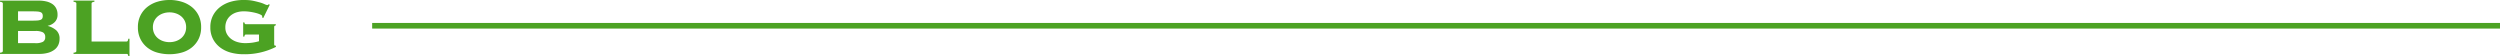 <svg xmlns="http://www.w3.org/2000/svg" width="444.114" height="9.99" viewBox="0 0 444.114 9.99" preserveAspectRatio="none">
  <g id="グループ_613" data-name="グループ 613" transform="translate(-5745.386 608.576)">
    <path id="パス_414" data-name="パス 414" d="M7.65-1.908a2.783,2.783,0,0,0,1.368-.243.9.9,0,0,0,.4-.837.9.9,0,0,0-.4-.837A2.783,2.783,0,0,0,7.65-4.068H4.59v2.16Zm-.612-4q.576,0,.954-.027a1.951,1.951,0,0,0,.594-.117A.594.594,0,0,0,8.892-6.3a.889.889,0,0,0,.09-.432.889.889,0,0,0-.09-.432.594.594,0,0,0-.306-.252,1.951,1.951,0,0,0-.594-.117q-.378-.027-.954-.027H4.59V-5.9ZM1.89-8.928a.28.28,0,0,0-.081-.207.805.805,0,0,0-.423-.117v-.216H8.244a5.9,5.9,0,0,1,1.35.144,3.27,3.27,0,0,1,1.062.441,2.074,2.074,0,0,1,.7.774,2.417,2.417,0,0,1,.252,1.143,1.782,1.782,0,0,1-.486,1.3A2.4,2.4,0,0,1,9.882-5v.036a3.681,3.681,0,0,1,1.5.774,1.944,1.944,0,0,1,.585,1.53,2.591,2.591,0,0,1-.207,1.026,2.2,2.2,0,0,1-.648.846,3.353,3.353,0,0,1-1.134.576A5.565,5.565,0,0,1,8.334,0H1.386V-.216a.806.806,0,0,0,.423-.117A.28.28,0,0,0,1.89-.54ZM23.85-2.2a.25.25,0,0,0,.216-.1.957.957,0,0,0,.108-.4h.216V.414h-.216a.633.633,0,0,0-.108-.351A.32.32,0,0,0,23.85,0h-9.4V-.216a.806.806,0,0,0,.423-.117.28.28,0,0,0,.081-.207V-8.928a.28.28,0,0,0-.081-.207.806.806,0,0,0-.423-.117v-.216h3.708v.216a.805.805,0,0,0-.423.117.28.28,0,0,0-.081.207V-2.2Zm7.65-7.38a7.292,7.292,0,0,1,2.169.315,5.357,5.357,0,0,1,1.782.927,4.469,4.469,0,0,1,1.215,1.512,4.611,4.611,0,0,1,.45,2.088,4.611,4.611,0,0,1-.45,2.088,4.469,4.469,0,0,1-1.215,1.512,5,5,0,0,1-1.782.9A7.927,7.927,0,0,1,31.5.054a7.927,7.927,0,0,1-2.169-.288,5,5,0,0,1-1.782-.9,4.47,4.47,0,0,1-1.215-1.512,4.611,4.611,0,0,1-.45-2.088,4.611,4.611,0,0,1,.45-2.088,4.47,4.47,0,0,1,1.215-1.512,5.357,5.357,0,0,1,1.782-.927A7.292,7.292,0,0,1,31.5-9.576Zm0,2.2a3.481,3.481,0,0,0-1.125.18,2.949,2.949,0,0,0-.936.513,2.459,2.459,0,0,0-.648.828,2.52,2.52,0,0,0-.243,1.125,2.52,2.52,0,0,0,.243,1.125,2.459,2.459,0,0,0,.648.828,2.949,2.949,0,0,0,.936.513,3.481,3.481,0,0,0,1.125.18,3.481,3.481,0,0,0,1.125-.18,2.949,2.949,0,0,0,.936-.513,2.459,2.459,0,0,0,.648-.828,2.52,2.52,0,0,0,.243-1.125,2.52,2.52,0,0,0-.243-1.125,2.459,2.459,0,0,0-.648-.828,2.949,2.949,0,0,0-.936-.513A3.481,3.481,0,0,0,31.5-7.38ZM45.072-3.438a.205.205,0,0,0-.2.1.712.712,0,0,0-.072.261h-.216V-5.6H44.8q.036.324.27.324h5.31v.216a.273.273,0,0,0-.288.306v2.988a.581.581,0,0,0,.036.216q.036.09.18.09h.09v.216a12.224,12.224,0,0,1-5.8,1.3,8.5,8.5,0,0,1-2.187-.279A5.5,5.5,0,0,1,40.554-1.1a4.513,4.513,0,0,1-1.305-1.5,4.393,4.393,0,0,1-.495-2.133,4.393,4.393,0,0,1,.495-2.133,4.6,4.6,0,0,1,1.305-1.512,5.66,5.66,0,0,1,1.863-.9,8.018,8.018,0,0,1,2.187-.3q.45,0,.792.018a5.952,5.952,0,0,1,.666.072q.324.054.666.135t.81.207a5.807,5.807,0,0,1,.828.3,1.693,1.693,0,0,0,.486.171A.311.311,0,0,0,49.1-8.82l.216.072L48.15-6.372,47.934-6.5a.631.631,0,0,0,.036-.2q0-.126-.306-.279a4.191,4.191,0,0,0-.774-.279,9.812,9.812,0,0,0-1.053-.216,7.512,7.512,0,0,0-1.143-.09,4.373,4.373,0,0,0-1.233.171,3.069,3.069,0,0,0-1.044.531,2.635,2.635,0,0,0-.729.891,2.77,2.77,0,0,0-.27,1.269,2.354,2.354,0,0,0,.324,1.251,2.852,2.852,0,0,0,.819.873,3.51,3.51,0,0,0,1.107.5,4.7,4.7,0,0,0,1.206.162A9.269,9.269,0,0,0,46.233-2a8.84,8.84,0,0,0,1.161-.252V-3.438Z" transform="translate(5744 -599)" fill="#4ca223"/>
    <path id="線_48" data-name="線 48" d="M378,.5H0v-1H378Z" transform="translate(5811.5 -604)" fill="#4ca223"/>
  </g>
</svg>
